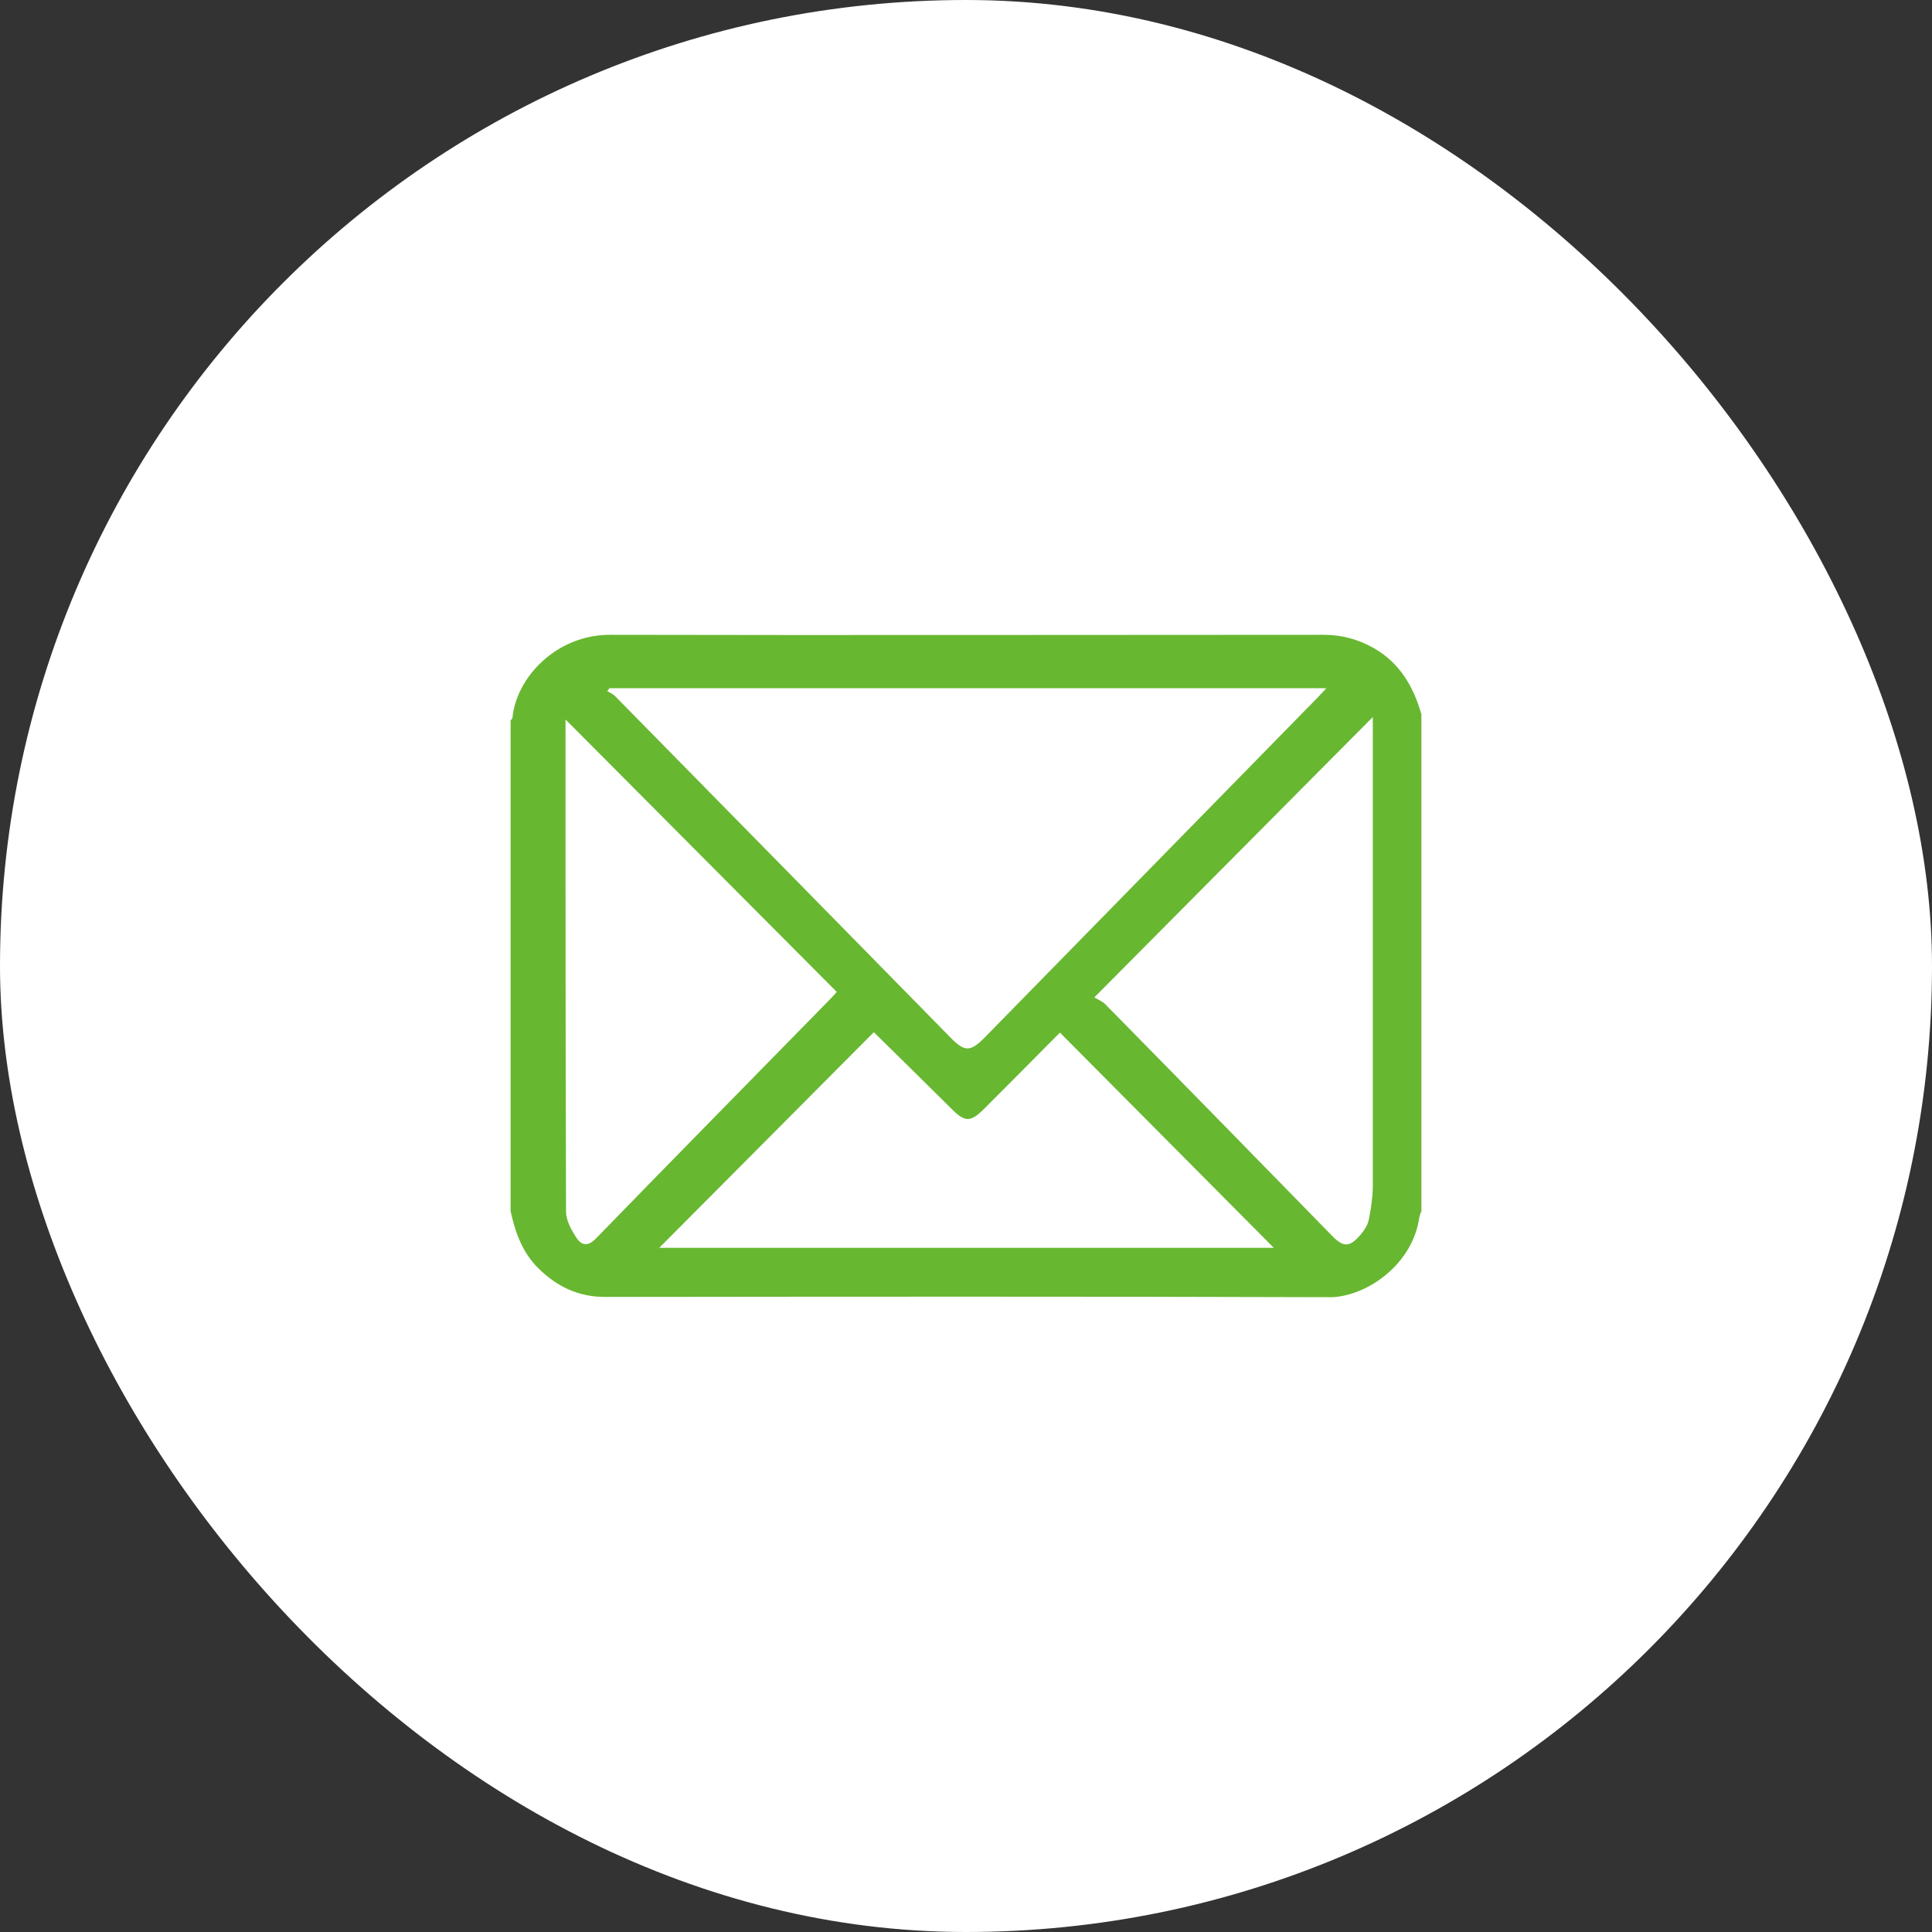 <svg width="70" height="70" viewBox="0 0 70 70" fill="none" xmlns="http://www.w3.org/2000/svg">
<rect x="0" y="0" width="70" height="70" fill="#333333" stroke="none"/>
<rect width="70" height="70" rx="35" fill="white"/>
<path d="M51.5 25.854V43.885C51.471 43.962 51.433 44.04 51.424 44.117C51.157 45.907 49.406 47.01 48.169 47C39.421 46.971 30.664 46.98 21.917 46.99C20.965 46.99 20.194 46.623 19.528 45.974C18.938 45.404 18.671 44.668 18.5 43.885C18.5 37.955 18.5 32.035 18.5 26.105C18.519 26.076 18.567 26.037 18.567 26.008C18.71 24.528 20.175 22.99 22.117 23C30.731 23.019 39.345 23 47.959 23C48.616 23 49.225 23.165 49.796 23.494C50.71 24.026 51.205 24.858 51.491 25.854H51.5ZM48.063 24.935H22.079C22.079 24.935 22.031 25.002 22.003 25.041C22.098 25.099 22.202 25.138 22.279 25.215C26.343 29.346 30.398 33.477 34.453 37.607C34.957 38.12 35.166 38.11 35.68 37.588C39.707 33.477 43.723 29.375 47.749 25.264C47.845 25.167 47.93 25.07 48.063 24.925V24.935ZM31.655 37.404C29.075 39.996 26.467 42.618 23.887 45.21H46.151C43.552 42.598 40.983 40.006 38.403 37.413C37.527 38.303 36.584 39.242 35.652 40.18C35.166 40.664 34.957 40.664 34.481 40.18C33.511 39.213 32.53 38.255 31.655 37.394V37.404ZM49.739 25.98C46.418 29.327 43.086 32.674 39.65 36.137C39.792 36.224 39.944 36.282 40.049 36.388C42.791 39.174 45.522 41.97 48.254 44.765C48.673 45.201 48.902 45.201 49.302 44.727C49.435 44.572 49.558 44.378 49.596 44.185C49.672 43.807 49.73 43.411 49.739 43.034C49.739 37.462 49.739 31.88 49.739 26.308C49.739 26.183 49.739 26.067 49.739 25.98ZM30.312 35.934C27.019 32.625 23.744 29.336 20.489 26.067C20.489 26.047 20.489 26.086 20.489 26.125C20.489 32.045 20.49 37.975 20.509 43.895C20.509 44.224 20.708 44.582 20.898 44.862C21.07 45.123 21.308 45.172 21.593 44.872C24.411 41.97 27.257 39.087 30.084 36.195C30.16 36.117 30.227 36.04 30.322 35.934H30.312Z" fill="#68B731"/>
</svg>
